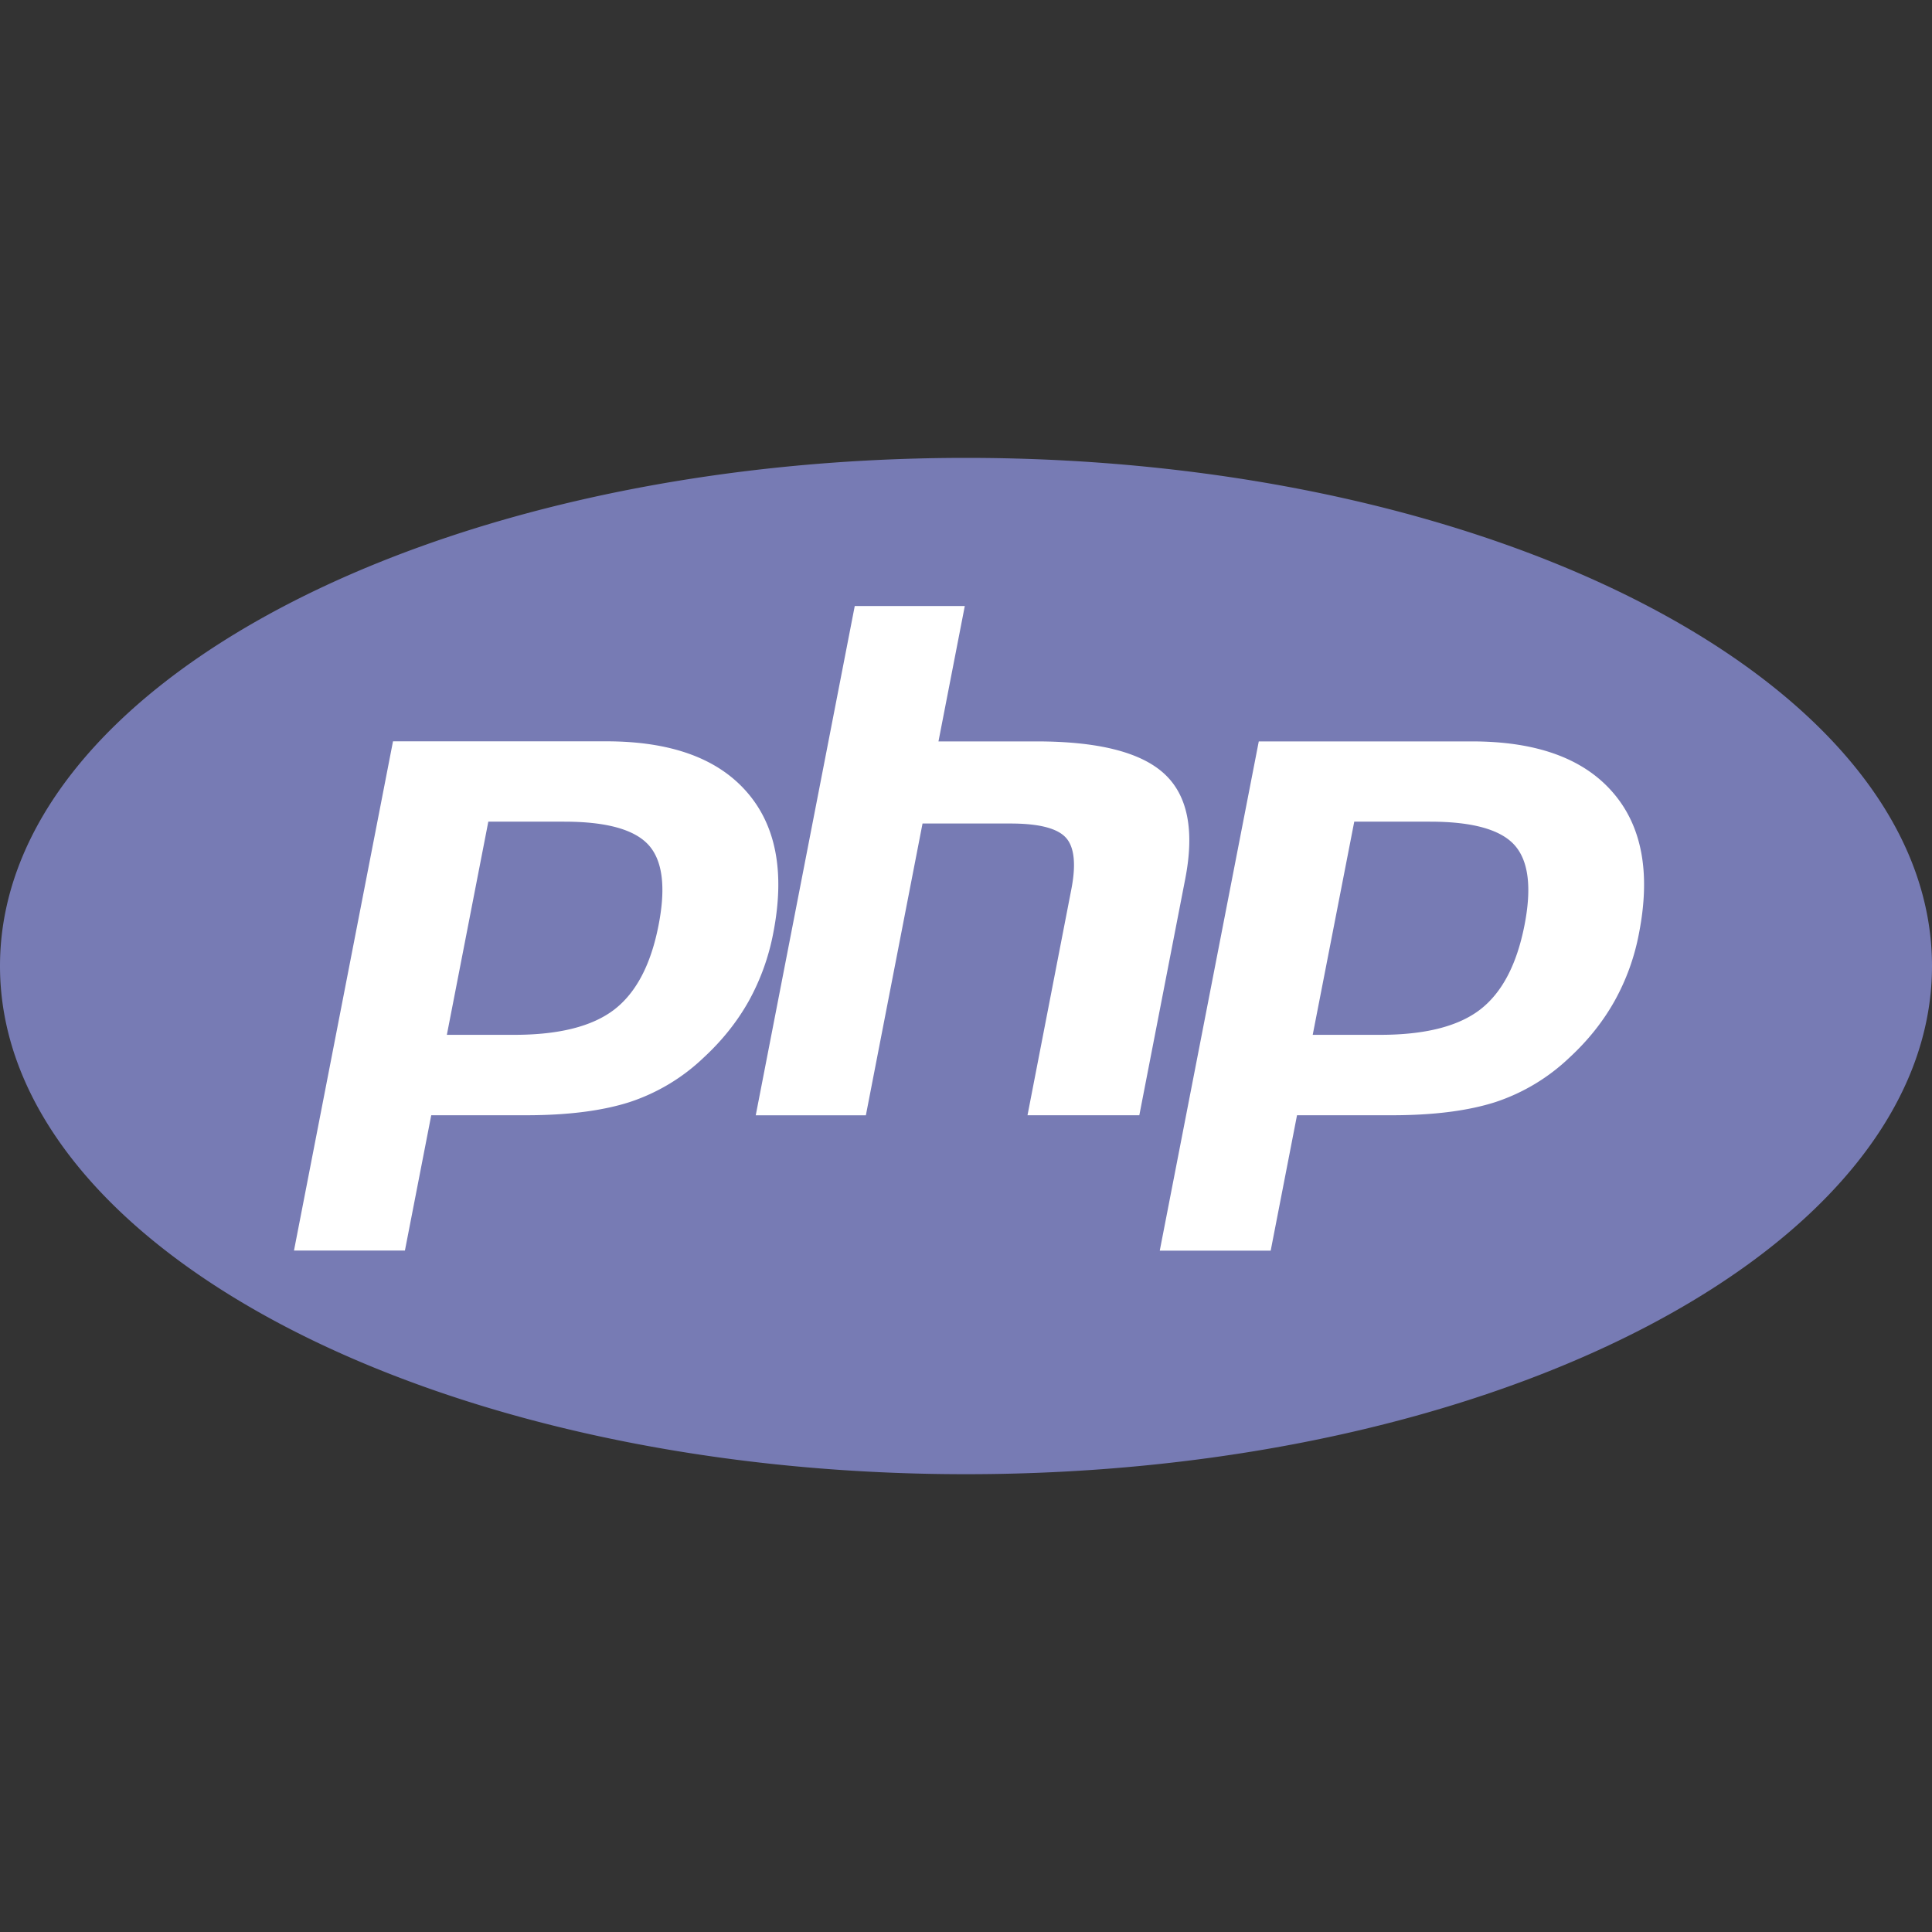 <svg width="24" height="24" xmlns="http://www.w3.org/2000/svg" role="img" fill="#777BB4">
 <rect width="100%" height="100%" fill="#333333" stroke="none"/>
 <title>PHP</title>

 <g>
  <title>Layer 1</title>
  <ellipse stroke="#000" stroke-width="0" ry="5.469" rx="11.5" id="svg_3" cy="11.969" cx="12" fill="#fff"/>
  <path id="svg_1" d="m7.01,10.207l-0.944,0l-0.515,2.648l0.838,0c0.556,0 0.97,-0.105 1.242,-0.314c0.272,-0.21 0.455,-0.559 0.55,-1.049c0.092,-0.47 0.05,-0.802 -0.124,-0.995c-0.175,-0.193 -0.523,-0.29 -1.047,-0.29zm4.99,-4.519c-6.627,0 -12,2.826 -12,6.312s5.373,6.313 12,6.313s12,-2.827 12,-6.313c0,-3.486 -5.373,-6.312 -12,-6.312zm-3.26,7.451c-0.261,0.25 -0.575,0.438 -0.917,0.551c-0.336,0.108 -0.765,0.164 -1.285,0.164l-1.181,0l-0.327,1.681l-1.378,0l1.23,-6.326l2.65,0c0.797,0 1.378,0.209 1.744,0.628c0.366,0.418 0.476,1.002 0.33,1.752a2.836,2.836 0 0 1 -0.305,0.847c-0.143,0.255 -0.33,0.49 -0.561,0.703zm4.024,0.715l0.543,-2.799c0.063,-0.318 0.039,-0.536 -0.068,-0.651c-0.107,-0.116 -0.336,-0.174 -0.687,-0.174l-1.092,0l-0.704,3.625l-1.368,0l1.23,-6.327l1.367,0l-0.327,1.682l1.218,0c0.767,0 1.295,0.134 1.586,0.401s0.378,0.7 0.263,1.299l-0.572,2.944l-1.389,0zm7.597,-2.265a2.782,2.782 0 0 1 -0.305,0.847c-0.143,0.255 -0.33,0.49 -0.561,0.703a2.44,2.44 0 0 1 -0.917,0.551c-0.336,0.108 -0.765,0.164 -1.286,0.164l-1.18,0l-0.327,1.682l-1.378,0l1.23,-6.326l2.649,0c0.797,0 1.378,0.209 1.744,0.628c0.366,0.417 0.477,1.001 0.331,1.751zm-2.595,-1.382l-0.943,0l-0.516,2.648l0.838,0c0.557,0 0.971,-0.105 1.242,-0.314c0.272,-0.21 0.455,-0.559 0.551,-1.049c0.092,-0.47 0.049,-0.802 -0.125,-0.995s-0.524,-0.29 -1.047,-0.29z"/>
 </g>
</svg>